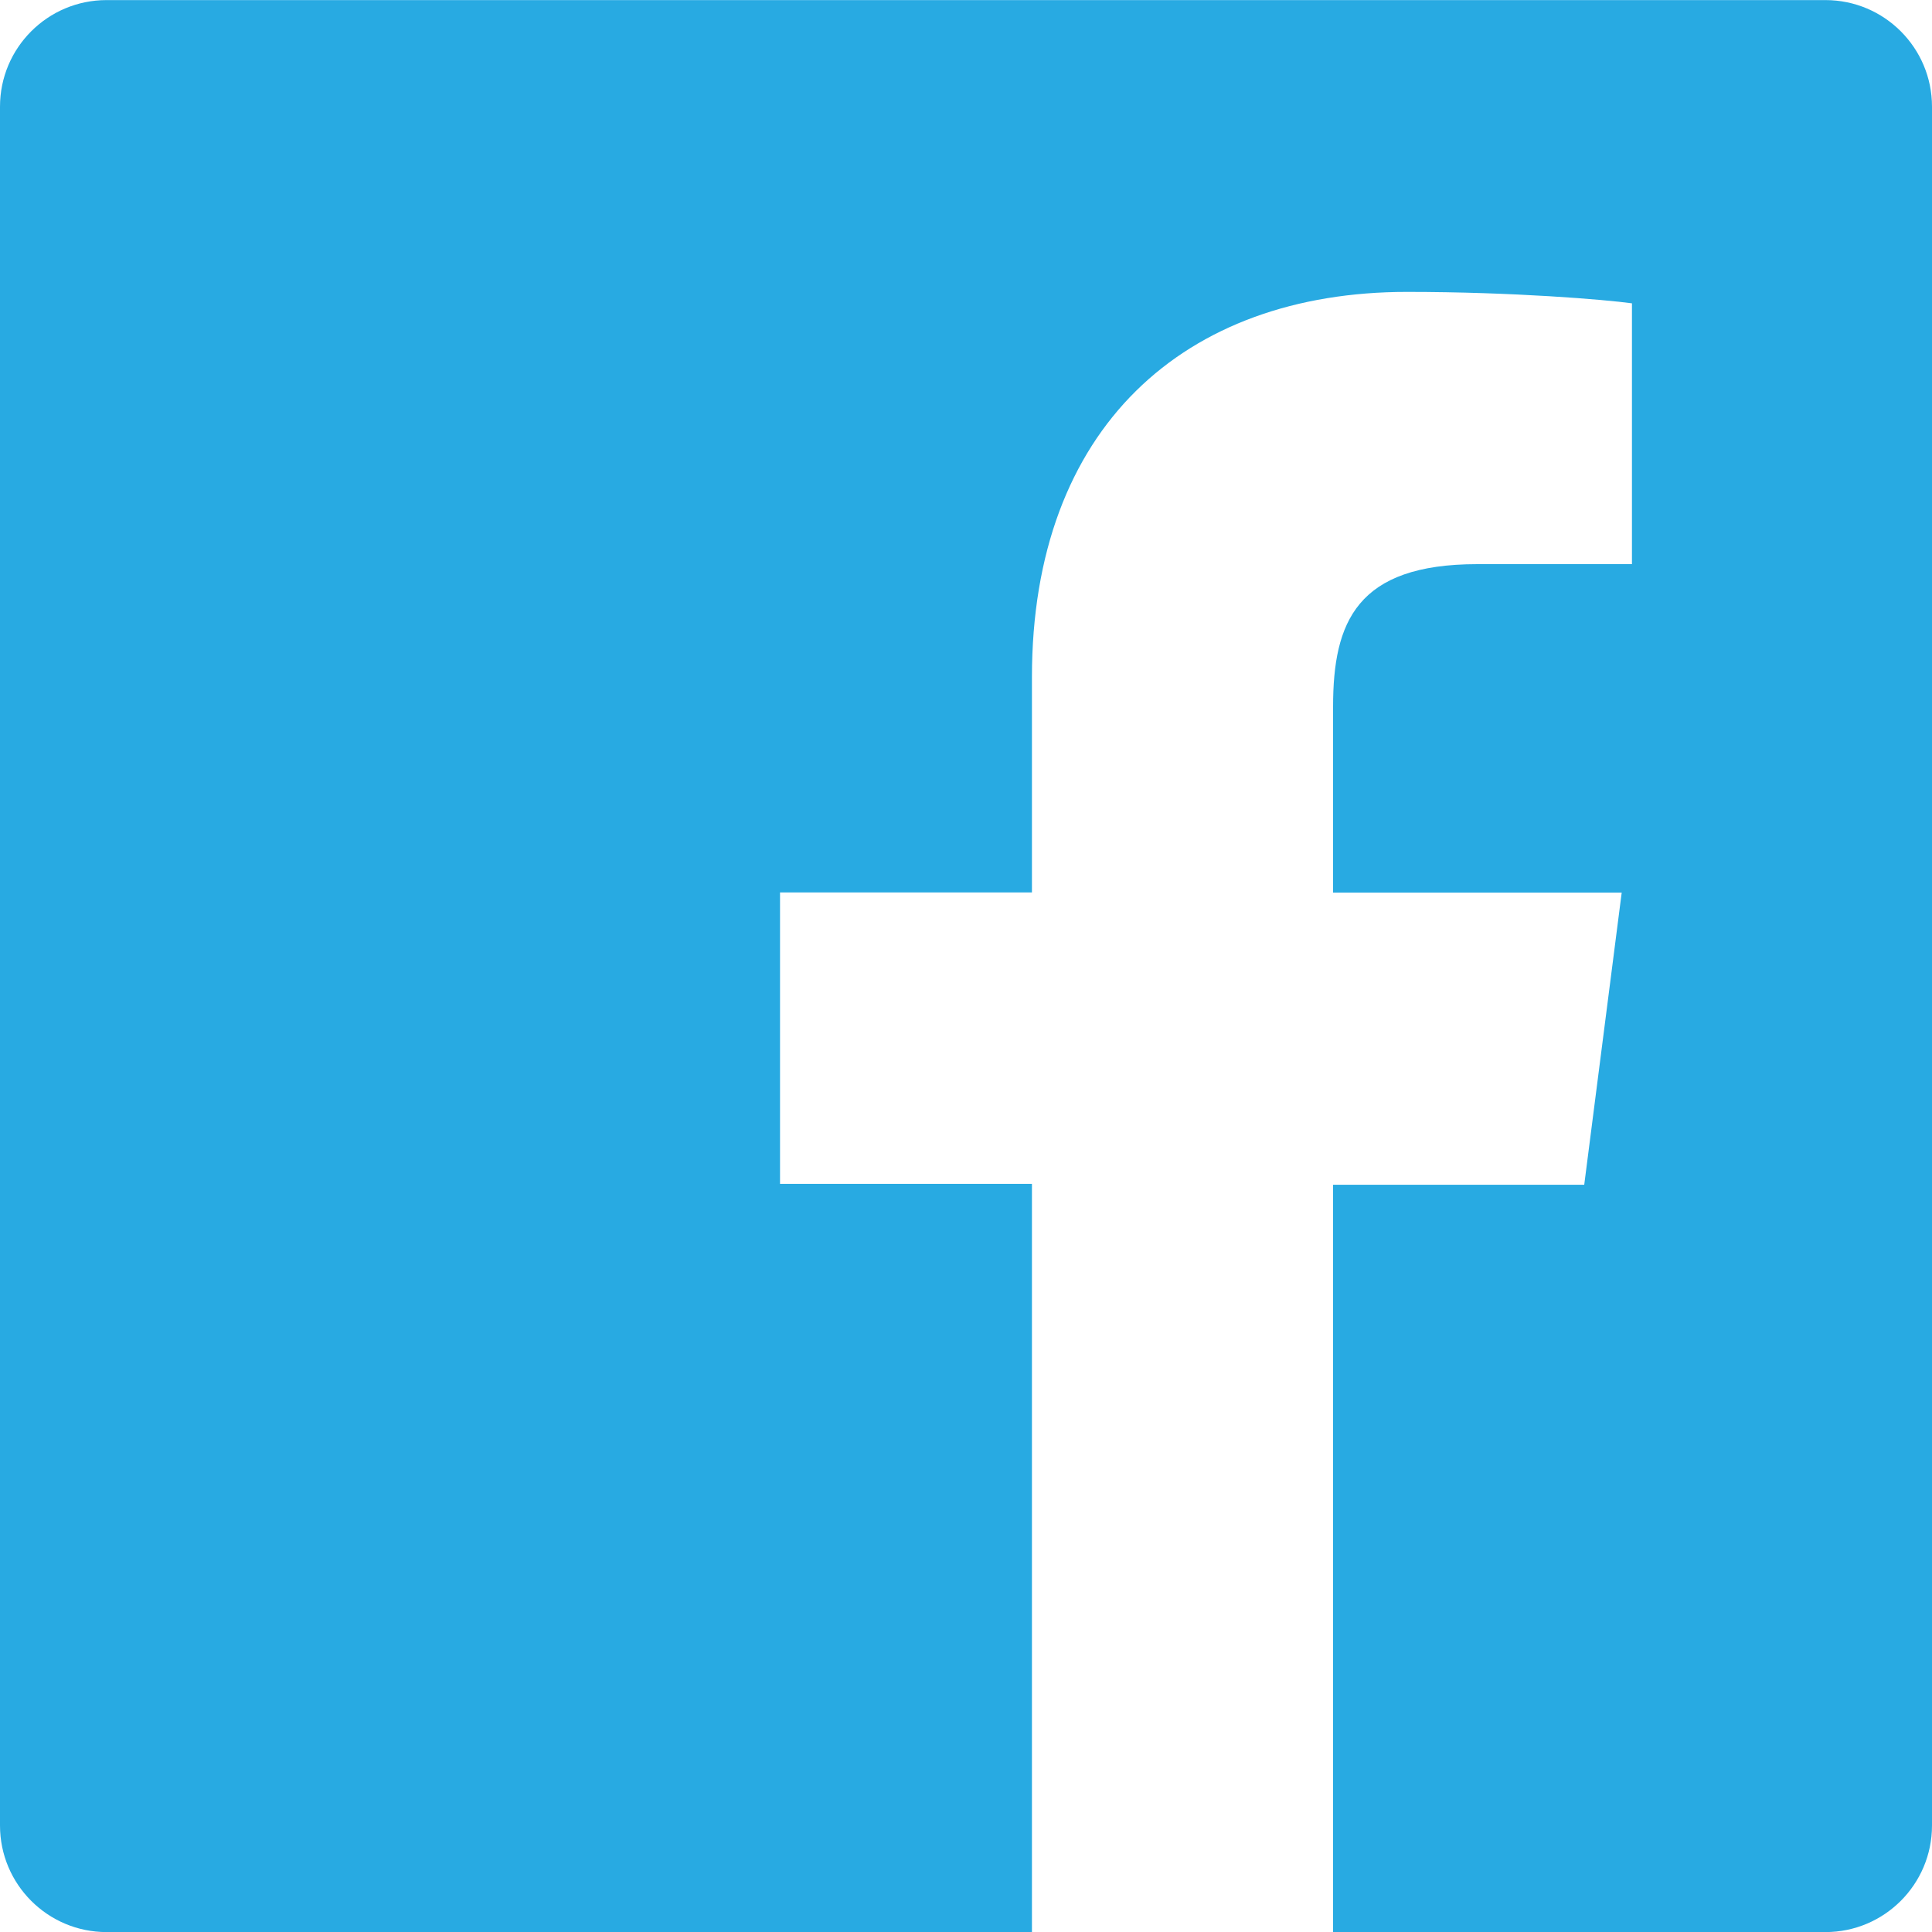 <svg width="23" height="23" viewBox="0 0 23 23" fill="none" xmlns="http://www.w3.org/2000/svg">
<path d="M21.731 0.001H1.269C0.568 0.001 0 0.569 0 1.27V21.732C0 22.433 0.568 23.001 1.269 23.001H12.285V14.094H9.286V10.624H12.285V8.061C12.285 5.091 14.099 3.475 16.75 3.475C18.019 3.475 19.11 3.567 19.428 3.611V6.716H17.588C16.15 6.716 15.87 7.406 15.87 8.412V10.626H19.306L18.86 14.104H15.87V23.001H21.731C22.432 23.001 23 22.433 23 21.732V1.27C23 0.569 22.432 0.001 21.731 0.001Z" fill="#28AAE2"/>
</svg>
